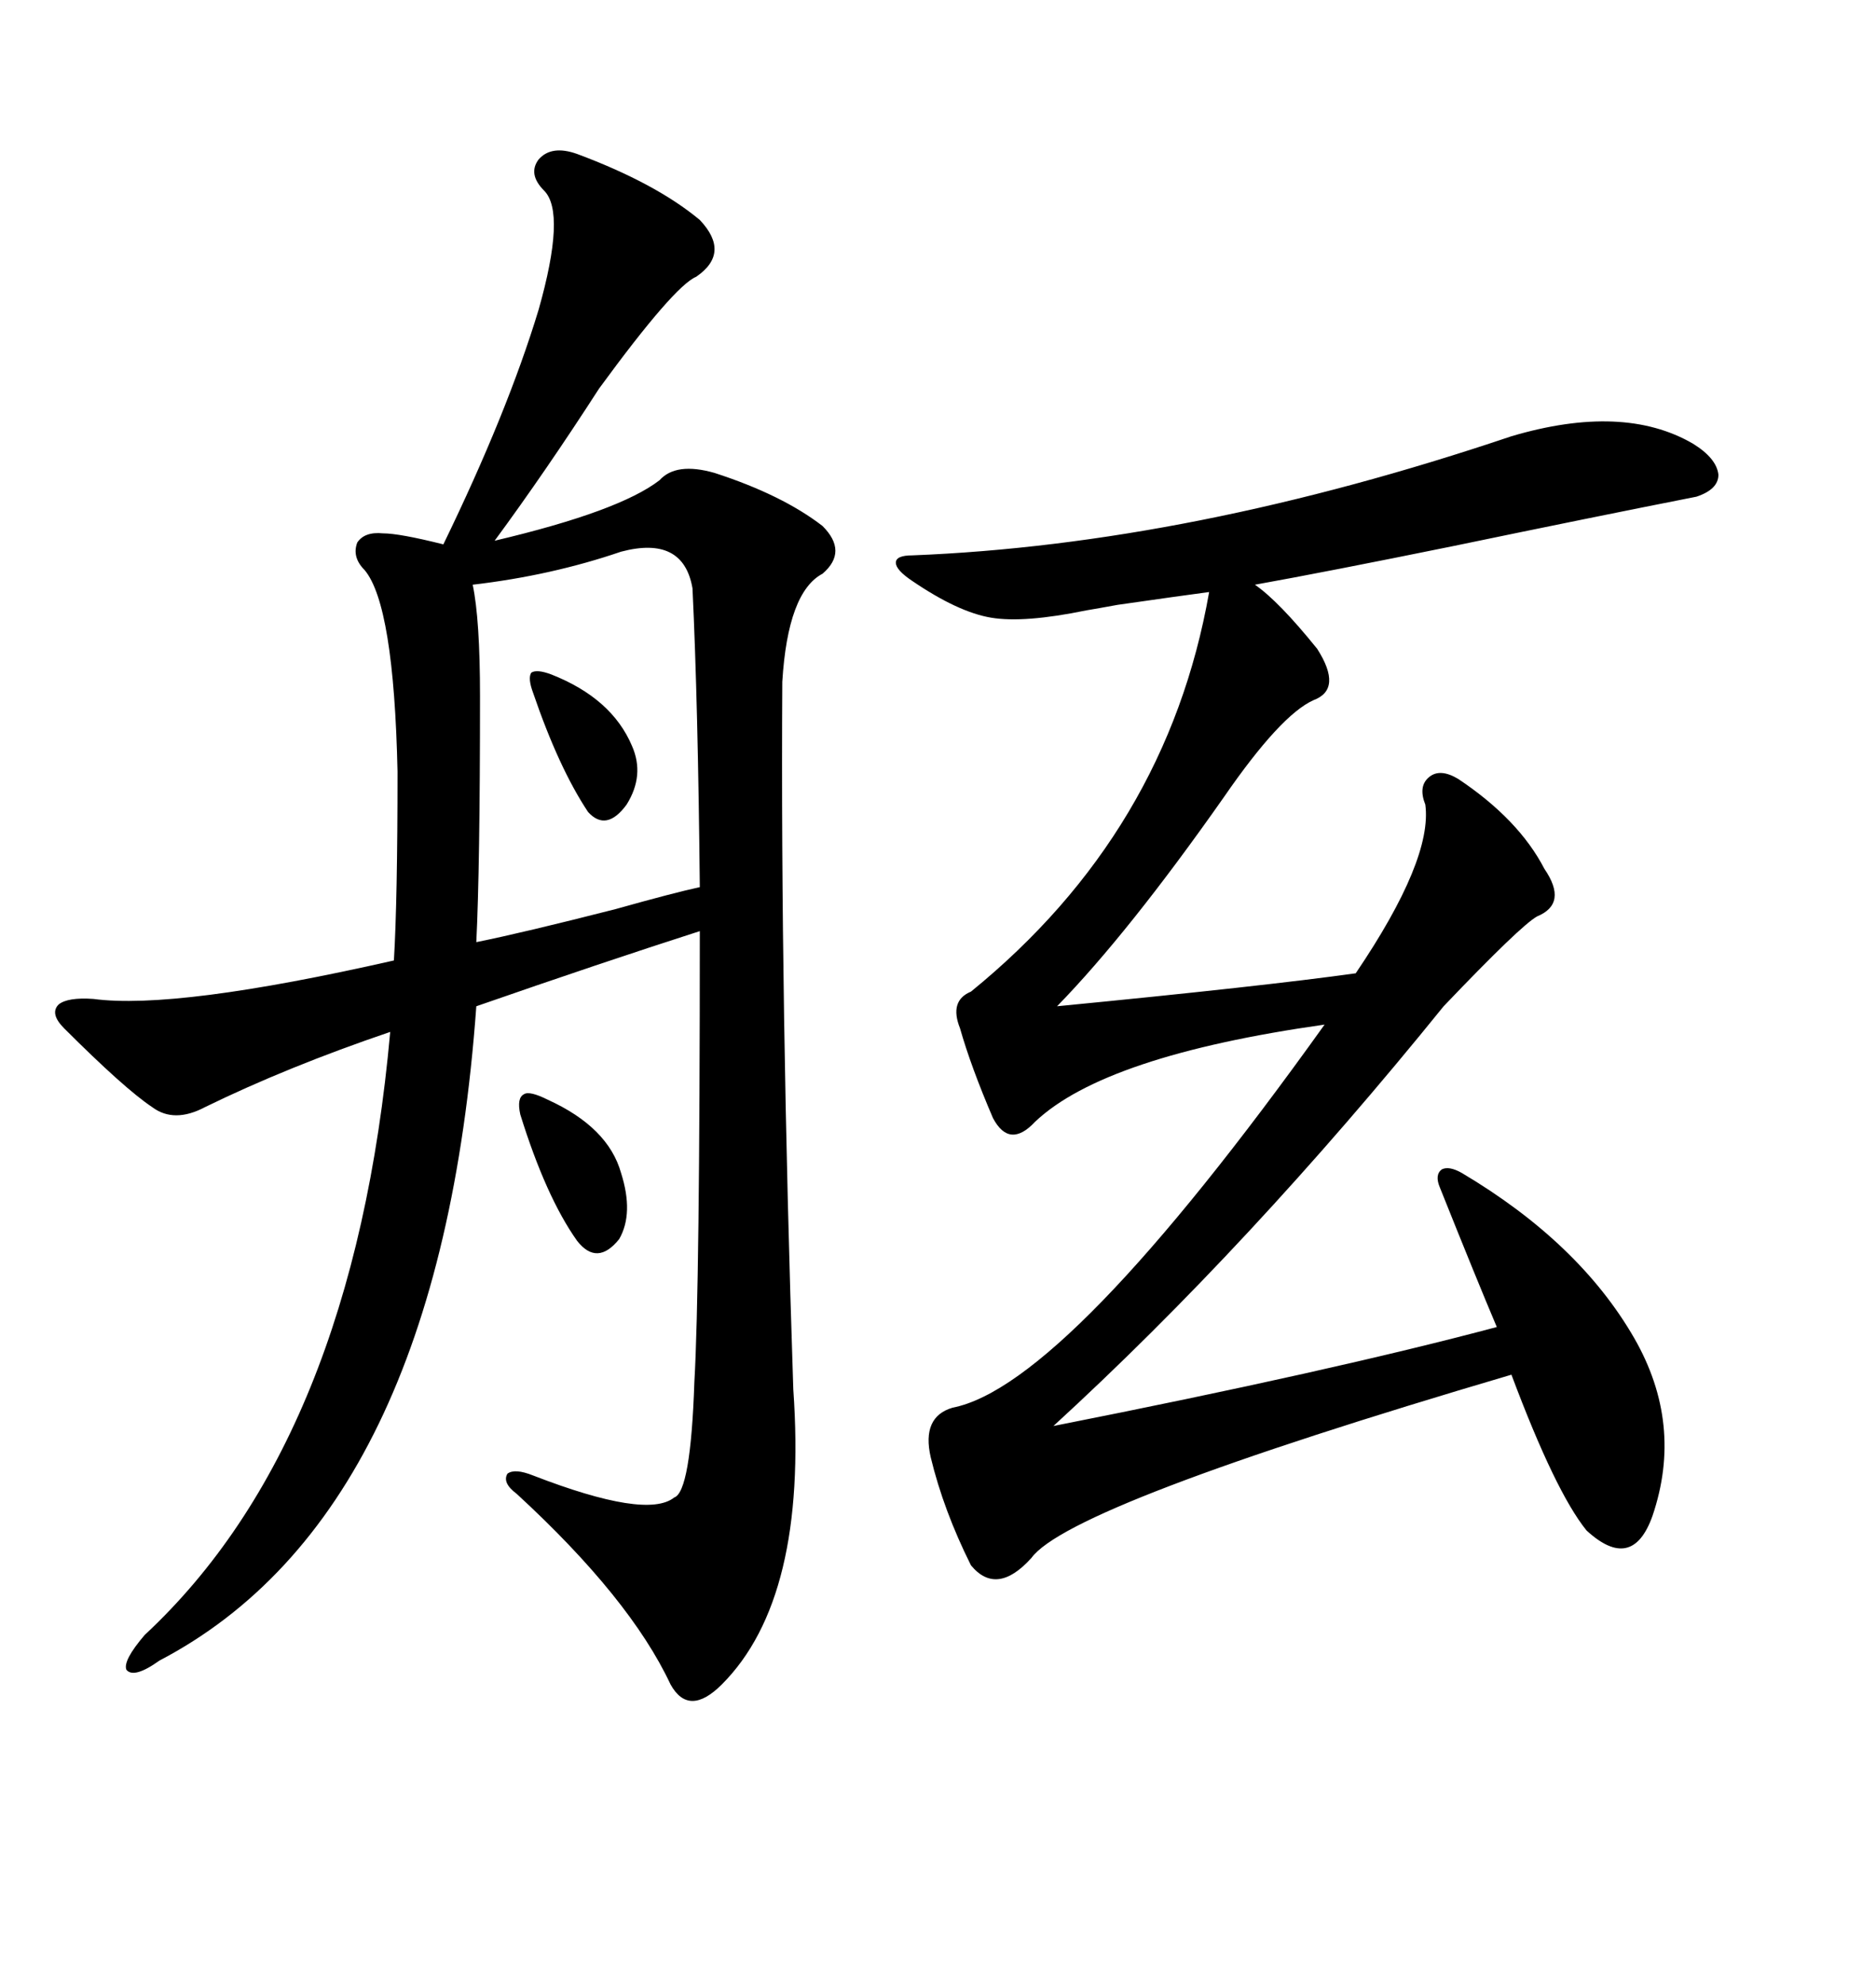 <svg xmlns="http://www.w3.org/2000/svg" xmlns:xlink="http://www.w3.org/1999/xlink" width="300" height="317.285"><path d="M126.86 222.07L126.86 222.07Q129.20 255.47 115.43 269.24L115.43 269.24Q110.16 274.51 107.23 269.24L107.23 269.24Q100.78 255.47 82.62 238.77L82.62 238.77Q80.27 237.01 81.15 235.55L81.15 235.55Q82.32 234.67 85.25 235.84L85.25 235.84Q103.42 242.87 107.81 239.36L107.81 239.36Q110.45 238.48 111.04 220.90L111.04 220.90Q111.91 205.96 111.91 148.83L111.91 148.83Q96.39 153.81 76.17 160.84L76.17 160.84Q70.31 241.99 25.49 265.43L25.49 265.43Q21.39 268.36 20.21 266.89L20.21 266.89Q19.63 265.43 23.14 261.33L23.14 261.33Q56.54 230.27 62.40 164.94L62.40 164.94Q46.00 170.51 32.81 176.95L32.81 176.95Q27.83 179.59 24.32 176.95L24.32 176.95Q19.92 174.02 10.25 164.36L10.25 164.36Q7.91 162.01 9.38 160.55L9.38 160.55Q10.84 159.38 14.94 159.67L14.94 159.67Q28.13 161.43 62.99 153.52L62.99 153.52Q63.57 143.85 63.57 123.34L63.57 123.34Q62.99 96.68 58.30 91.11L58.30 91.11Q56.25 89.06 57.13 86.72L57.13 86.72Q58.30 84.96 61.23 85.25L61.23 85.25Q63.87 85.25 70.90 87.01L70.90 87.01Q81.15 65.92 86.13 49.51L86.13 49.51Q90.53 33.98 87.01 30.47L87.01 30.47Q84.38 27.83 86.13 25.49L86.13 25.49Q88.18 23.14 92.29 24.61L92.29 24.61Q104.88 29.30 111.91 35.16L111.91 35.16Q116.89 40.43 111.33 44.24L111.33 44.24Q107.81 45.70 95.80 62.11L95.80 62.11Q87.30 75.29 79.10 86.43L79.10 86.43Q99.02 81.74 105.47 76.76L105.47 76.76Q108.11 73.83 114.26 75.59L114.26 75.59Q125.10 79.10 131.54 84.08L131.54 84.08Q135.64 88.18 131.54 91.70L131.54 91.70Q125.98 94.63 125.10 108.98L125.10 108.98Q124.80 159.96 126.86 222.07ZM241.70 69.73L241.70 69.73Q259.57 64.45 270.70 70.90L270.70 70.90Q274.51 73.24 274.80 75.88L274.80 75.88Q274.80 78.22 271.29 79.39L271.29 79.39Q254.88 82.62 232.32 87.30L232.32 87.30Q212.11 91.41 200.68 93.46L200.68 93.46Q204.49 96.09 210.64 103.71L210.64 103.71Q214.75 110.16 210.06 111.91L210.06 111.91Q204.79 114.26 195.70 127.44L195.70 127.44Q180.47 149.12 169.04 160.84L169.04 160.84Q202.15 157.62 216.80 155.57L216.80 155.57Q229.10 137.40 227.93 128.61L227.93 128.61Q226.76 125.68 228.52 124.22L228.52 124.22Q230.27 122.75 233.20 124.51L233.20 124.51Q242.87 130.96 246.97 138.87L246.97 138.87Q250.78 144.43 245.80 146.48L245.80 146.48Q243.16 147.95 230.86 160.84L230.86 160.84Q199.80 199.22 168.46 227.93L168.46 227.93Q212.99 219.14 239.36 212.11L239.36 212.11Q236.13 204.49 230.27 189.84L230.27 189.84Q229.39 187.79 230.57 186.91L230.57 186.91Q231.74 186.33 233.79 187.50L233.79 187.50Q252.54 198.63 261.33 213.87L261.33 213.87Q269.24 227.64 264.26 242.29L264.26 242.29Q261.04 251.37 253.71 244.63L253.71 244.63Q248.73 238.48 241.70 219.73L241.70 219.73Q171.09 240.53 164.94 249.02L164.94 249.02Q159.38 255.18 155.27 250.20L155.27 250.20Q150.88 241.41 148.83 232.91L148.83 232.91Q147.36 226.46 152.34 225L152.34 225Q170.51 221.48 211.82 163.77L211.82 163.77Q176.66 168.75 165.53 179.30L165.53 179.30Q161.43 183.69 158.79 178.71L158.79 178.71Q155.27 170.51 153.52 164.36L153.52 164.36Q151.76 159.96 155.27 158.50L155.27 158.50Q186.62 133.01 193.36 94.63L193.36 94.63Q188.96 95.21 178.71 96.68L178.71 96.68Q175.49 97.27 173.73 97.56L173.73 97.56Q163.77 99.61 158.50 98.73L158.50 98.73Q153.22 97.85 145.90 92.87L145.90 92.87Q143.26 91.11 143.26 89.94L143.26 89.94Q143.26 88.77 145.90 88.77L145.90 88.77Q190.43 87.01 241.70 69.73ZM99.32 88.18L99.32 88.18Q88.18 91.99 75.59 93.46L75.59 93.46Q76.76 99.02 76.76 111.33L76.76 111.33Q76.76 138.57 76.17 150.59L76.17 150.59Q83.50 149.12 98.44 145.31L98.44 145.31Q107.81 142.68 111.91 141.80L111.91 141.80Q111.62 112.50 110.74 94.04L110.74 94.04Q109.28 85.55 99.32 88.18ZM87.60 175.78L87.60 175.78Q97.27 180.18 99.32 187.50L99.32 187.50Q101.37 193.95 99.02 198.05L99.02 198.05Q95.51 202.44 92.29 198.34L92.29 198.34Q87.30 191.31 83.20 178.13L83.20 178.13Q82.62 175.49 83.79 174.90L83.79 174.90Q84.67 174.32 87.60 175.78ZM88.18 107.81L88.18 107.81Q97.85 111.62 101.07 119.24L101.07 119.24Q103.13 123.93 100.20 128.61L100.20 128.61Q96.97 133.01 94.04 129.79L94.04 129.79Q89.36 122.75 85.25 110.74L85.25 110.74Q84.38 108.40 84.96 107.52L84.96 107.52Q85.84 106.93 88.18 107.81Z"/></svg>
